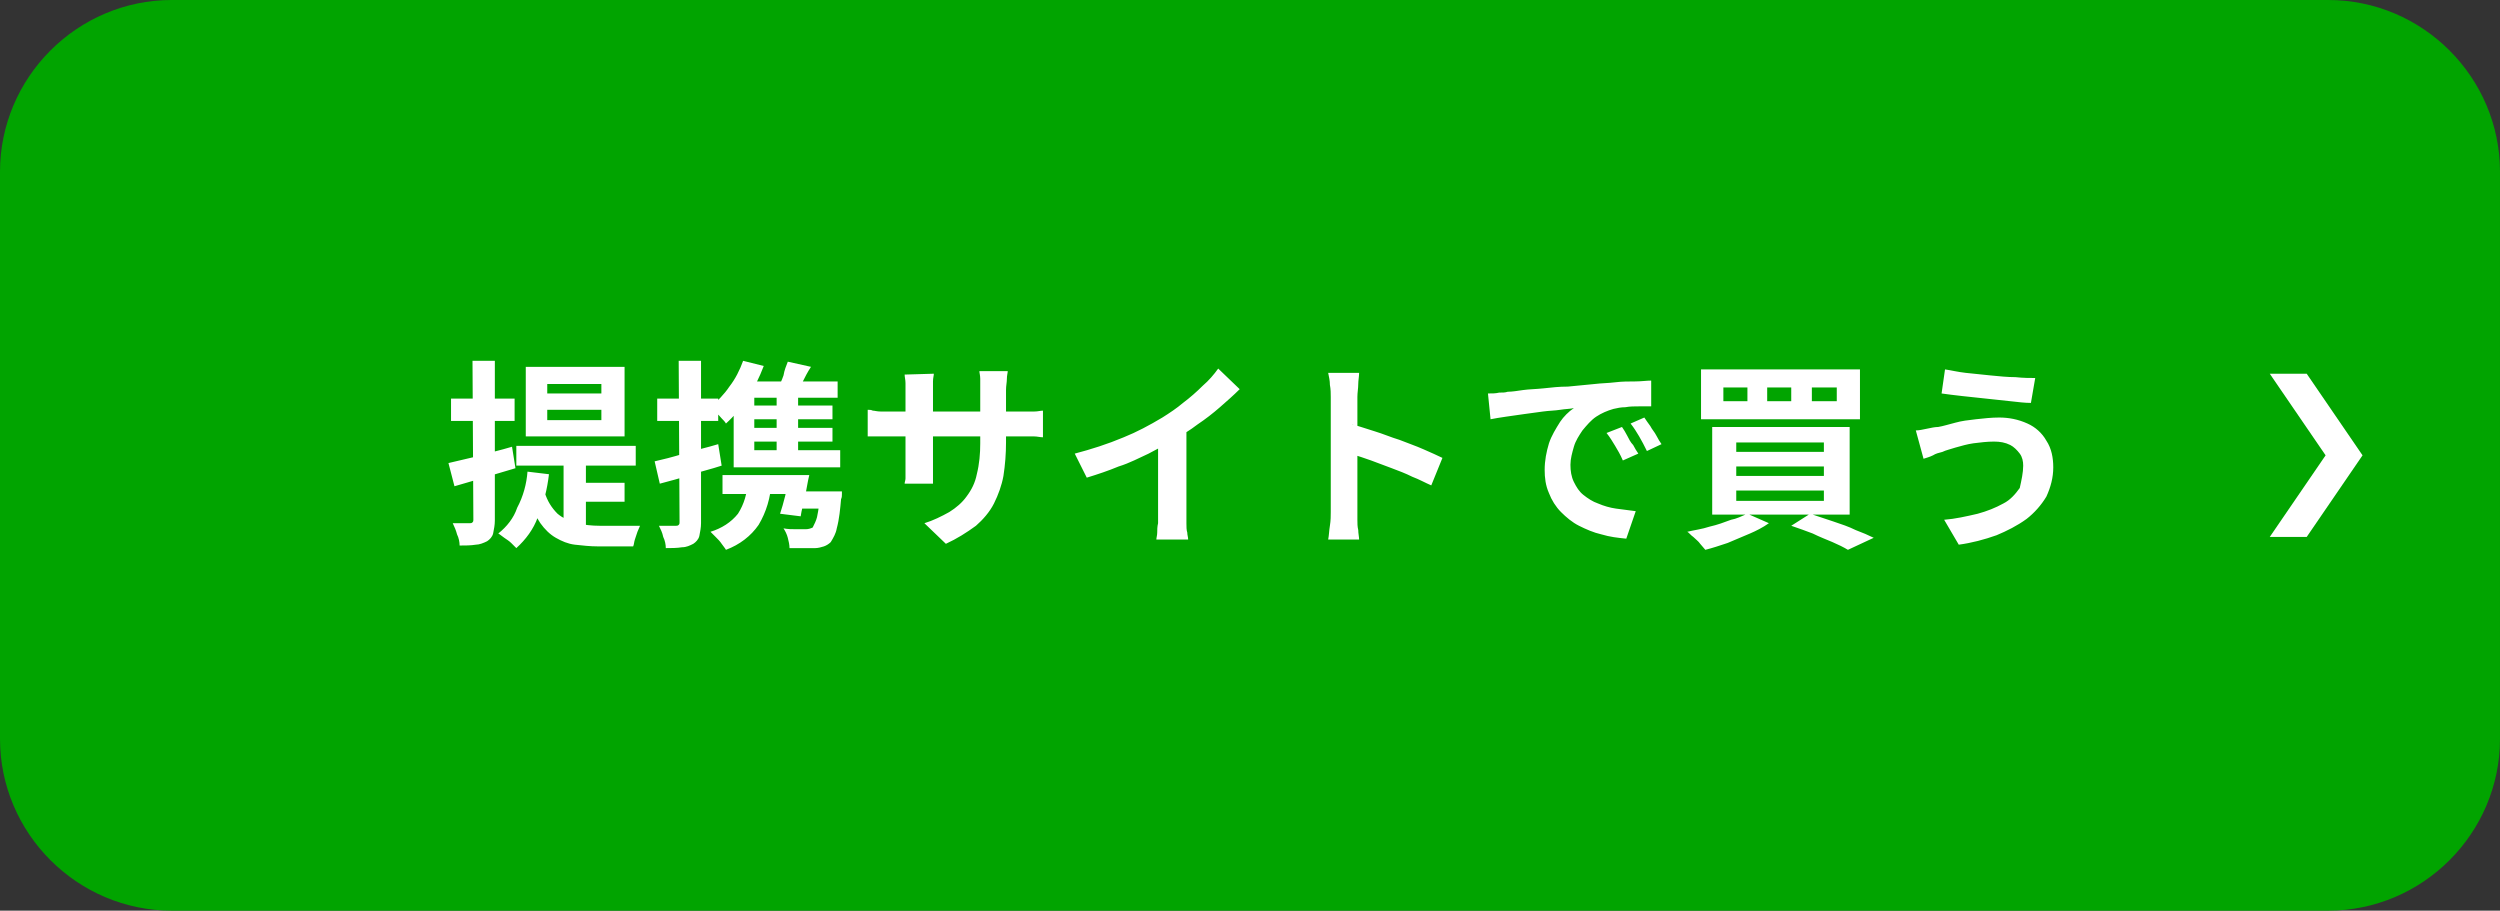 <?xml version="1.0" encoding="UTF-8"?>
<svg id="_レイヤー_1" data-name="レイヤー_1" xmlns="http://www.w3.org/2000/svg" version="1.1" viewBox="0 0 291 106">
  <rect x="0" y="0" width="291" height="106" fill="#333333" stroke="none"/>
  <!-- Generator: Adobe Illustrator 29.5.0, SVG Export Plug-In . SVG Version: 2.1.0 Build 137)  -->
  <defs>
    <style>
      .st0 {
        fill: #01a400;
      }

      .st1 {
        fill: #fff;
      }
    </style>
  </defs>
  <g id="btn_03_pc">
    <path id="_パス_52975" data-name="パス_52975" class="st0" d="M20,0h251c11,0,20,9,20,20v66c0,11-9,20-20,20H20c-11,0-20-9-20-20V20C0,9,9,0,20,0Z"/>
    <path id="_パス_52403" data-name="パス_52403" class="st1" d="M63.7,47.7v1.2h6.3v-1.2h-6.3ZM63.7,44.7v1.1h6.3v-1.1h-6.3ZM61.2,42.7h11.5v8.1h-11.5v-8.1ZM60.1,51.9h13.9v2.3h-13.9v-2.3ZM65.6,53.2h2.6v9.5l-2.6-1.1v-8.4ZM63.4,57.3c.3,1,.8,1.8,1.5,2.5.6.5,1.4.9,2.2,1.1.9.2,1.8.3,2.7.3h4.7c-.1.2-.2.5-.3.7-.1.3-.2.6-.3.9s-.1.6-.2.8h-4.1c-.9,0-1.8-.1-2.7-.2-.8-.1-1.5-.4-2.2-.8s-1.3-1-1.8-1.7c-.6-.9-1-1.9-1.3-3l1.8-.6ZM67.5,56.2h5.2v2.2h-5.2v-2.2ZM61.4,54.9l2.5.3c-.2,1.7-.6,3.4-1.3,5-.5,1.4-1.4,2.6-2.5,3.6-.2-.2-.4-.4-.6-.6-.2-.2-.5-.4-.8-.6s-.5-.4-.7-.5c1-.8,1.8-1.8,2.2-3,.7-1.3,1.1-2.8,1.2-4.2ZM52.2,53.9c.9-.2,2.1-.5,3.4-.8,1.3-.4,2.7-.7,4-1.1l.4,2.5-3.7,1.1c-1.3.4-2.4.7-3.4,1l-.7-2.7ZM52.5,46.4h7.4v2.6h-7.4v-2.6ZM55,42h2.6v18.6c0,.5-.1,1-.2,1.5-.1.4-.4.7-.7.9-.4.2-.9.4-1.3.4-.6.1-1.3.1-1.9.1,0-.4-.1-.9-.3-1.3-.1-.4-.3-.9-.5-1.3h2c.1,0,.2,0,.3-.1s.1-.2.1-.3l-.1-18.5ZM86.5,42l2.4.6c-.5,1.3-1.1,2.6-1.9,3.7-.7,1.1-1.5,2.1-2.5,3-.1-.2-.3-.4-.5-.6s-.4-.5-.7-.7c-.2-.2-.4-.4-.6-.6.8-.7,1.6-1.5,2.2-2.4.7-.9,1.2-1.9,1.6-3h0ZM91.7,42.1l2.7.6c-.4.6-.7,1.2-1,1.8-.3.6-.6,1.1-.9,1.5l-2.1-.6c.3-.5.6-1.1.8-1.7.1-.6.3-1.1.5-1.6h0ZM86.6,49.8h10.3v1.6h-10.3v-1.6ZM84.1,55.3h8.4v2.2h-8.4v-2.2ZM86.6,47.2h10.3v1.6h-10.3v-1.6ZM90.4,45.3h2.5v7.9h-2.5v-7.9ZM92.7,57.2h3.8v2h-4.4l.6-2ZM95.5,57.2h2.5v.3c0,.2,0,.4-.1.6-.1,1.1-.2,2.3-.5,3.4-.1.6-.4,1.1-.7,1.6-.2.2-.5.4-.8.5s-.7.2-1,.2h-3c0-.4-.1-.8-.2-1.2-.1-.4-.3-.8-.5-1.1.5.1,1,.1,1.5.1h1.1c.3,0,.6-.1.8-.2.2-.4.4-.8.5-1.2.2-.9.3-1.9.4-2.8v-.2ZM87,56.1h2.8c-.1,1.8-.6,3.5-1.5,5-.9,1.3-2.2,2.3-3.8,2.9-.1-.2-.3-.4-.5-.7-.2-.3-.4-.5-.7-.8-.2-.2-.4-.4-.6-.6,1.3-.4,2.4-1.1,3.2-2.1.7-1.1,1.1-2.4,1.1-3.7h0ZM87.3,44.4h10.2v1.9h-12l1.8-1.9ZM85.4,46.5l2.4-2.1v8.9h-2.4v-6.8ZM85.4,52.4h12.4v2h-12.4v-2ZM76.2,53.7c.9-.2,2.1-.5,3.4-.9,1.3-.4,2.7-.7,4-1.1l.4,2.5c-1.2.4-2.5.7-3.7,1.1s-2.4.7-3.5,1l-.6-2.6ZM76.5,46.4h7.1v2.6h-7.1v-2.6ZM79,42h2.6v18.9c0,.5-.1,1-.2,1.5-.1.4-.4.7-.7.9-.4.2-.8.4-1.3.4-.6.1-1.3.1-1.9.1,0-.4-.1-.9-.3-1.3-.1-.5-.3-.9-.5-1.3h2c.1,0,.2,0,.3-.1s.1-.2.1-.3l-.1-18.8ZM91.8,55.3h2.4c-.2.8-.3,1.6-.5,2.5s-.4,1.6-.5,2.3l-2.4-.3c.2-.6.4-1.3.6-2.1.2-.9.3-1.7.4-2.4ZM117.1,51.5c0,1.3-.1,2.6-.3,3.9-.2,1.1-.6,2.2-1.1,3.2s-1.3,1.9-2.1,2.6c-1.1.8-2.2,1.5-3.5,2.1l-2.5-2.4c1-.3,2-.8,2.9-1.3.8-.5,1.5-1.1,2-1.8.6-.8,1-1.6,1.2-2.6.3-1.2.4-2.4.4-3.6v-7.5c0-.4-.1-.7-.1-.9h3.3c0,.2-.1.5-.1.9s-.1.8-.1,1.3v6.1ZM108.7,43.5c0,.2-.1.5-.1.9v11.9h-3.3c0-.2.1-.4.1-.6v-11.1c0-.4-.1-.7-.1-1l3.4-.1ZM101,47.7c.2,0,.4,0,.6.1.2,0,.5.1.9.1h17.9c.4,0,.7-.1,1-.1v3.1c-.3,0-.7-.1-1-.1h-19.4v-3.1ZM125.1,52.8c1.9-.5,3.8-1.1,5.7-1.9,1.5-.6,3-1.4,4.5-2.3.8-.5,1.7-1.1,2.4-1.7.8-.6,1.6-1.3,2.3-2,.7-.6,1.3-1.3,1.8-2l2.5,2.4c-.7.7-1.5,1.4-2.3,2.1s-1.7,1.4-2.6,2c-.9.7-1.8,1.2-2.7,1.8-.9.5-1.9,1-3,1.6-1.1.5-2.2,1.1-3.5,1.5-1.2.5-2.4.9-3.7,1.3l-1.4-2.8ZM134.8,50.1l3.3-.8v11.6c0,.4,0,.8.1,1.1,0,.3.1.5.1.8h-3.7c0-.2.1-.5.1-.8s0-.7.1-1.1v-10.8h0ZM154.9,59.6v-13.4c0-.4,0-.9-.1-1.4,0-.5-.1-.9-.2-1.4h3.6c0,.4-.1.9-.1,1.3,0,.5-.1,1-.1,1.5v14.3c0,.4,0,.8.1,1.2,0,.4.1.8.1,1.1h-3.6c.1-.5.1-1,.2-1.6.1-.6.1-1.2.1-1.6h0ZM157.4,49.4c.8.2,1.6.5,2.6.8s1.9.7,2.9,1c1,.4,1.9.7,2.8,1.1s1.6.7,2.2,1l-1.3,3.2c-.7-.3-1.4-.7-2.2-1-.8-.4-1.6-.7-2.4-1-.8-.3-1.6-.6-2.4-.9s-1.5-.5-2.1-.7v-3.5h-.1ZM173.2,45.8c.5,0,.9,0,1.3-.1.4,0,.7,0,1-.1.5,0,1.1-.1,1.8-.2s1.5-.1,2.4-.2,1.8-.2,2.8-.2c1-.1,2-.2,3.1-.3.8-.1,1.6-.1,2.4-.2.8-.1,1.6-.1,2.3-.1s1.4-.1,1.9-.1v3h-1.4c-.5,0-1.1,0-1.6.1-.5,0-1,.1-1.4.2-.7.2-1.4.5-2,.9s-1.1,1-1.6,1.6c-.4.6-.8,1.2-1,1.9-.2.7-.4,1.4-.4,2.1s.1,1.4.4,2c.3.6.6,1.1,1.1,1.5s1.1.8,1.7,1c.7.3,1.4.5,2.1.6.8.1,1.5.2,2.3.3l-1.1,3.2c-1-.1-1.9-.2-2.9-.5-.9-.2-1.8-.6-2.6-1s-1.5-1-2.1-1.6-1.1-1.4-1.4-2.2c-.4-.9-.5-1.8-.5-2.7,0-1.1.2-2.1.5-3.1.3-.9.8-1.7,1.3-2.5.4-.6,1-1.2,1.6-1.6-.4.1-1,.1-1.6.2s-1.3.1-2,.2-1.4.2-2.2.3c-.7.1-1.4.2-2.1.3-.7.1-1.3.2-1.8.3l-.3-3ZM188.8,49.7c.2.3.4.6.6,1s.4.8.7,1.1c.2.4.4.7.6,1l-1.8.8c-.3-.7-.6-1.2-.9-1.7-.3-.5-.6-1-1-1.5l1.8-.7ZM191.4,48.6c.2.3.4.6.7,1,.2.4.5.7.7,1.1s.4.7.6,1l-1.7.8c-.3-.6-.6-1.2-.9-1.7-.3-.5-.6-1-1-1.5l1.6-.7ZM210.9,45.1v1.6h2.9v-1.6h-2.9ZM205.7,45.1v1.6h2.8v-1.6h-2.8ZM200.6,45.1v1.6h2.8v-1.6h-2.8ZM198,43h18.5v5.8h-18.5v-5.8ZM202.1,54.3v1.1h10.2v-1.1h-10.2ZM202.1,57.1v1.2h10.2v-1.2h-10.2ZM202.1,51.5v1.1h10.2v-1.1h-10.2ZM199.3,49.7h16v10.2h-16v-10.2ZM208.5,61.2l2.2-1.4c.9.3,1.8.6,2.7.9s1.8.6,2.6,1c.8.3,1.5.6,2.1.9l-3,1.4c-.5-.3-1.1-.6-1.8-.9s-1.5-.6-2.3-1c-.8-.3-1.6-.6-2.5-.9ZM203.4,59.8l2.5,1.1c-.7.5-1.5.9-2.2,1.2-.9.4-1.7.7-2.6,1.1-.9.3-1.8.6-2.6.8-.2-.2-.4-.5-.6-.7-.2-.3-.5-.5-.8-.8-.3-.2-.5-.5-.7-.6.8-.2,1.7-.3,2.6-.6.9-.2,1.7-.5,2.5-.8.6-.1,1.2-.4,1.9-.7ZM235.5,54.2c0-.5-.1-1-.4-1.4-.3-.4-.7-.8-1.1-1-.6-.3-1.2-.4-1.9-.4-.8,0-1.6.1-2.4.2-.7.1-1.4.3-2.1.5-.6.2-1.1.3-1.5.5-.4.1-.8.2-1.1.4-.4.2-.8.3-1.1.4l-.9-3.3c.4,0,.8-.1,1.3-.2s.9-.2,1.3-.2c.6-.1,1.2-.3,2-.5.7-.2,1.5-.3,2.4-.4s1.8-.2,2.7-.2c1.1,0,2.2.2,3.3.7.9.4,1.7,1.1,2.2,2,.6.9.8,2,.8,3.1,0,1.2-.3,2.3-.8,3.4-.6,1-1.4,1.9-2.3,2.6-1.1.8-2.3,1.4-3.5,1.9-1.4.5-2.9.9-4.4,1.1l-1.7-2.9c1.3-.1,2.6-.4,3.9-.7,1.1-.3,2.1-.7,3-1.2.8-.4,1.4-1.1,1.9-1.8.2-.9.4-1.8.4-2.6ZM226.4,43c.7.1,1.5.3,2.4.4s1.9.2,2.9.3c1,.1,2,.2,2.9.2.9.1,1.7.1,2.3.1l-.5,2.9c-.7,0-1.5-.1-2.4-.2s-1.9-.2-2.8-.3c-1-.1-1.9-.2-2.8-.3-.9-.1-1.7-.2-2.4-.3l.4-2.8Z"/>
    <path id="_パス_2168" data-name="パス_2168" class="st1" d="M264.2,62.5l6.5-9.5-6.5-9.5h4.3l6.5,9.5-6.5,9.5h-4.3Z"/>
  </g>
</svg>
